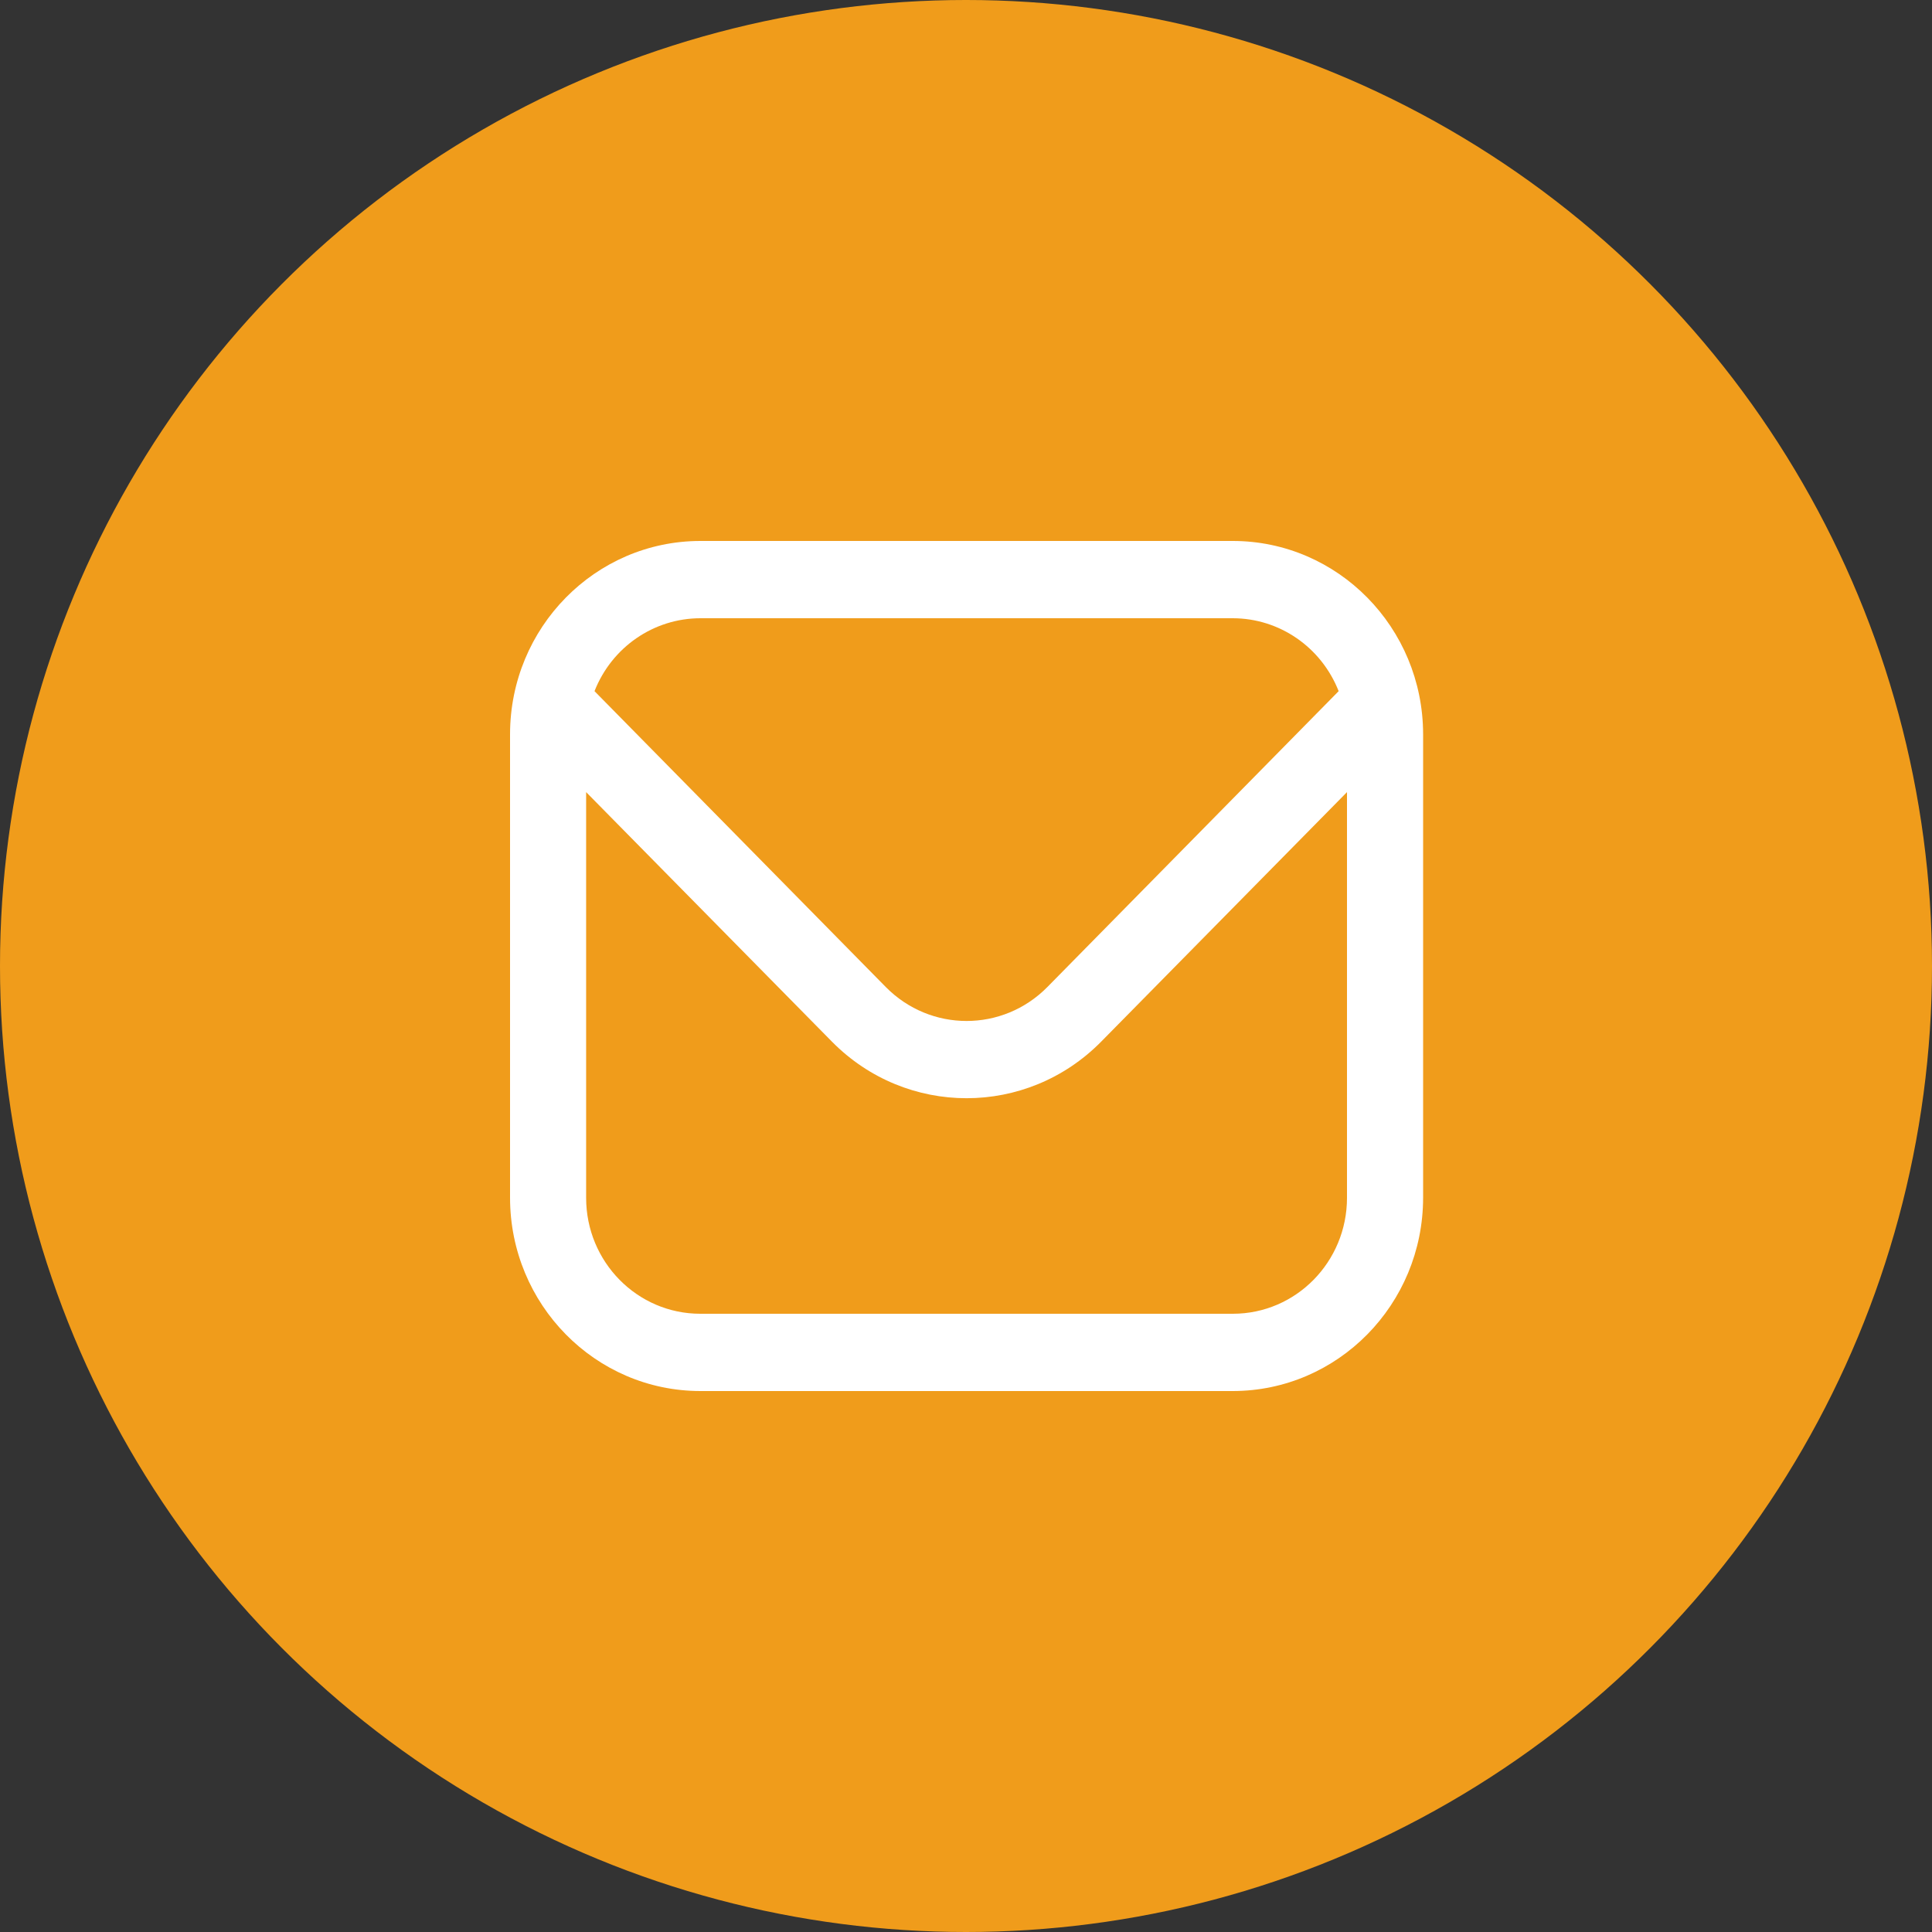 <svg xmlns="http://www.w3.org/2000/svg" width="50" height="50" viewBox="0 0 50 50"><rect x="0" y="0" width="50" height="50" fill="#333333" stroke="none"/><g fill="none" fill-rule="evenodd"><circle cx="25" cy="25" r="25" fill="#F09C1B"/><path fill="#FFF" fill-rule="nonzero" d="M31.907,14 L18.123,14 C15.405,14.003 13.203,16.24 13.2,19 L13.2,31 C13.203,33.76 15.405,35.997 18.123,36 L31.907,36 C34.624,35.997 36.826,33.76 36.83,31 L36.83,19 C36.826,16.24 34.624,14.003 31.907,14 L31.907,14 Z M18.123,16 L31.907,16 C33.113,16.002 34.196,16.749 34.644,17.887 L27.104,25.546 C25.949,26.715 24.081,26.715 22.926,25.546 L15.386,17.887 C15.833,16.749 16.917,16.002 18.123,16 Z M31.907,34 L18.123,34 C16.492,34 15.169,32.657 15.169,31 L15.169,20.5 L21.533,26.96 C23.458,28.909 26.572,28.909 28.496,26.96 L34.86,20.5 L34.86,31 C34.86,32.657 33.538,34 31.907,34 Z"/></g></svg>